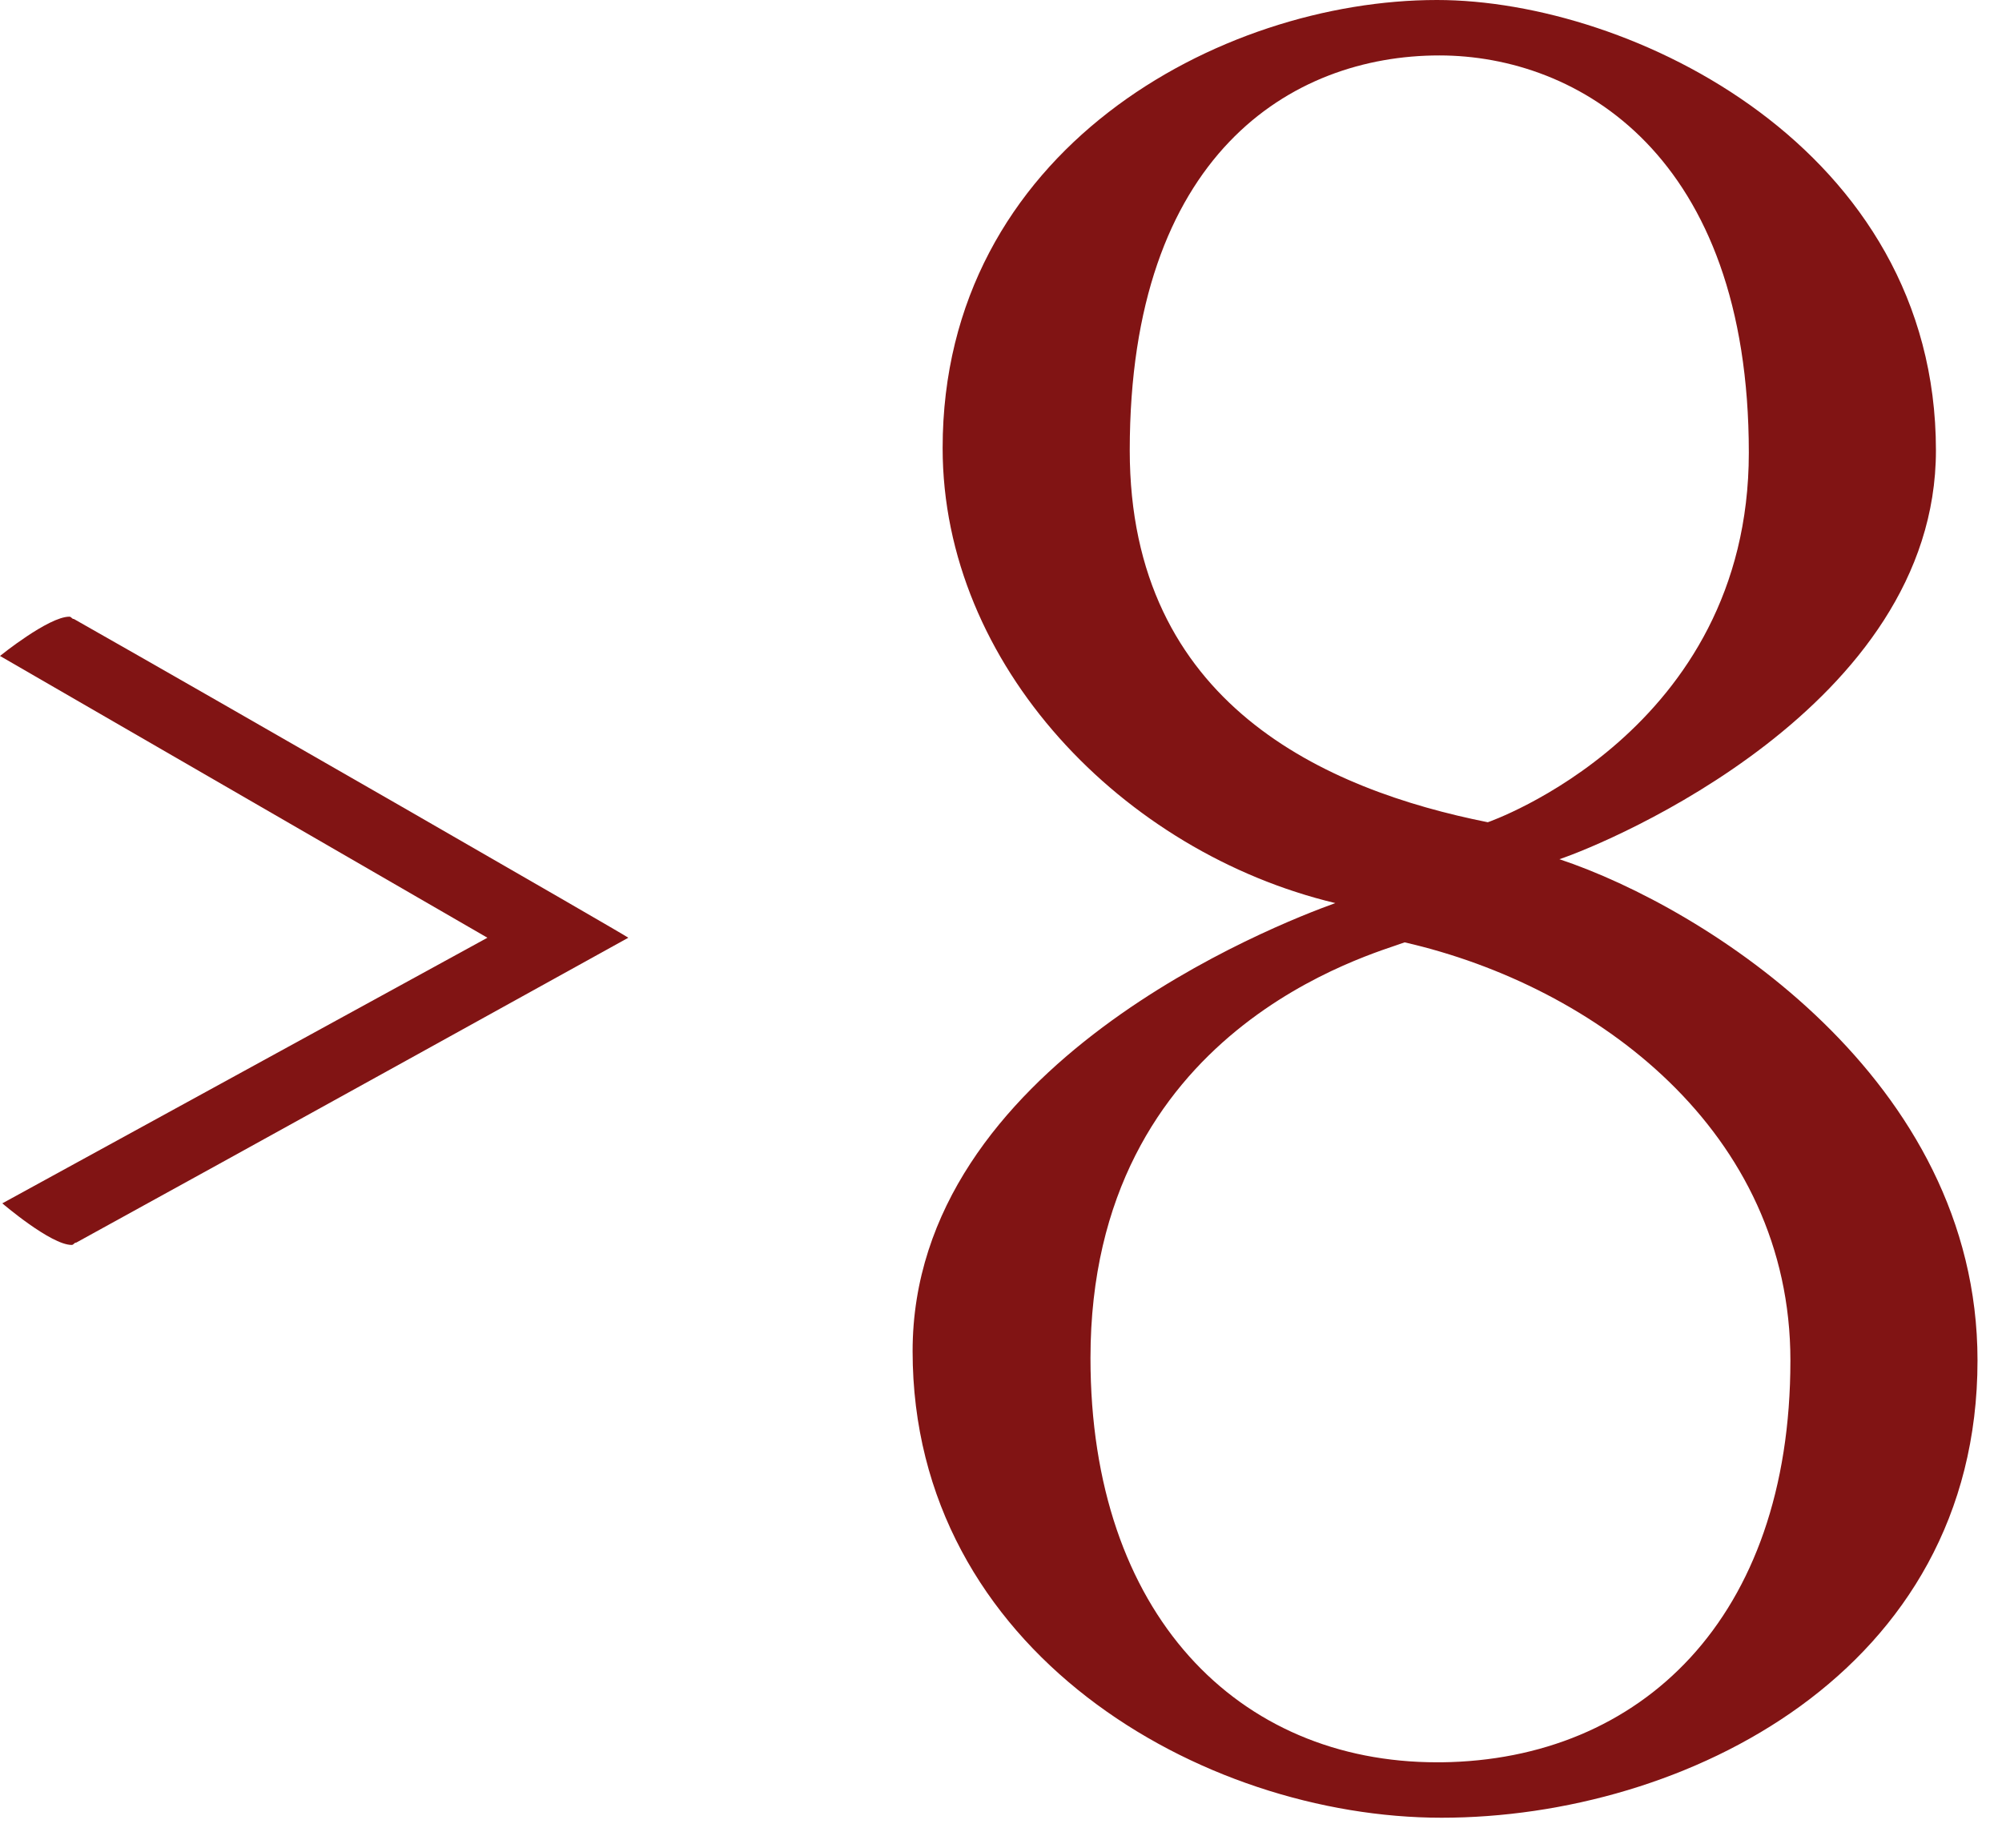 <?xml version="1.0" encoding="UTF-8"?> <svg xmlns="http://www.w3.org/2000/svg" width="52" height="48" viewBox="0 0 52 48" fill="none"><path d="M0 17.04C0 17.04 1.26 16.02 1.8 16.02C1.86 16.02 1.86 16.08 1.92 16.08C5.52 18.12 16.26 24.3 16.32 24.36C16.32 24.36 5.7 30.24 1.98 32.28C1.92 32.28 1.92 32.34 1.86 32.34C1.32 32.34 0.06 31.26 0.06 31.26L12.66 24.36L0 17.04Z" fill="#811414"></path><path d="M37.444 45.78C42.604 45.72 46.504 42.06 46.504 35.34C46.504 29.4 41.464 25.62 36.484 24.48C35.704 24.78 28.324 26.7 28.324 35.28C28.324 41.94 32.164 45.78 37.324 45.78H37.444ZM40.504 22.32C44.284 23.58 51.364 28.02 51.364 35.34C51.364 43.44 43.744 47.22 37.444 47.22C31.204 47.22 23.704 42.9 23.704 35.1C23.704 27.66 33.184 24 34.684 23.46C29.164 22.14 24.484 17.28 24.484 11.64C24.484 3.9 31.684 0 37.324 0C42.364 0 50.284 3.84 50.284 11.7C50.284 18.36 41.764 21.9 40.504 22.32ZM29.344 11.7C29.344 18.3 34.444 20.52 38.644 21.36C38.644 21.36 45.424 19.02 45.424 11.76C45.424 4.02 40.984 1.44 37.384 1.44C33.544 1.44 29.344 4.02 29.344 11.7Z" fill="#811414"></path></svg> 